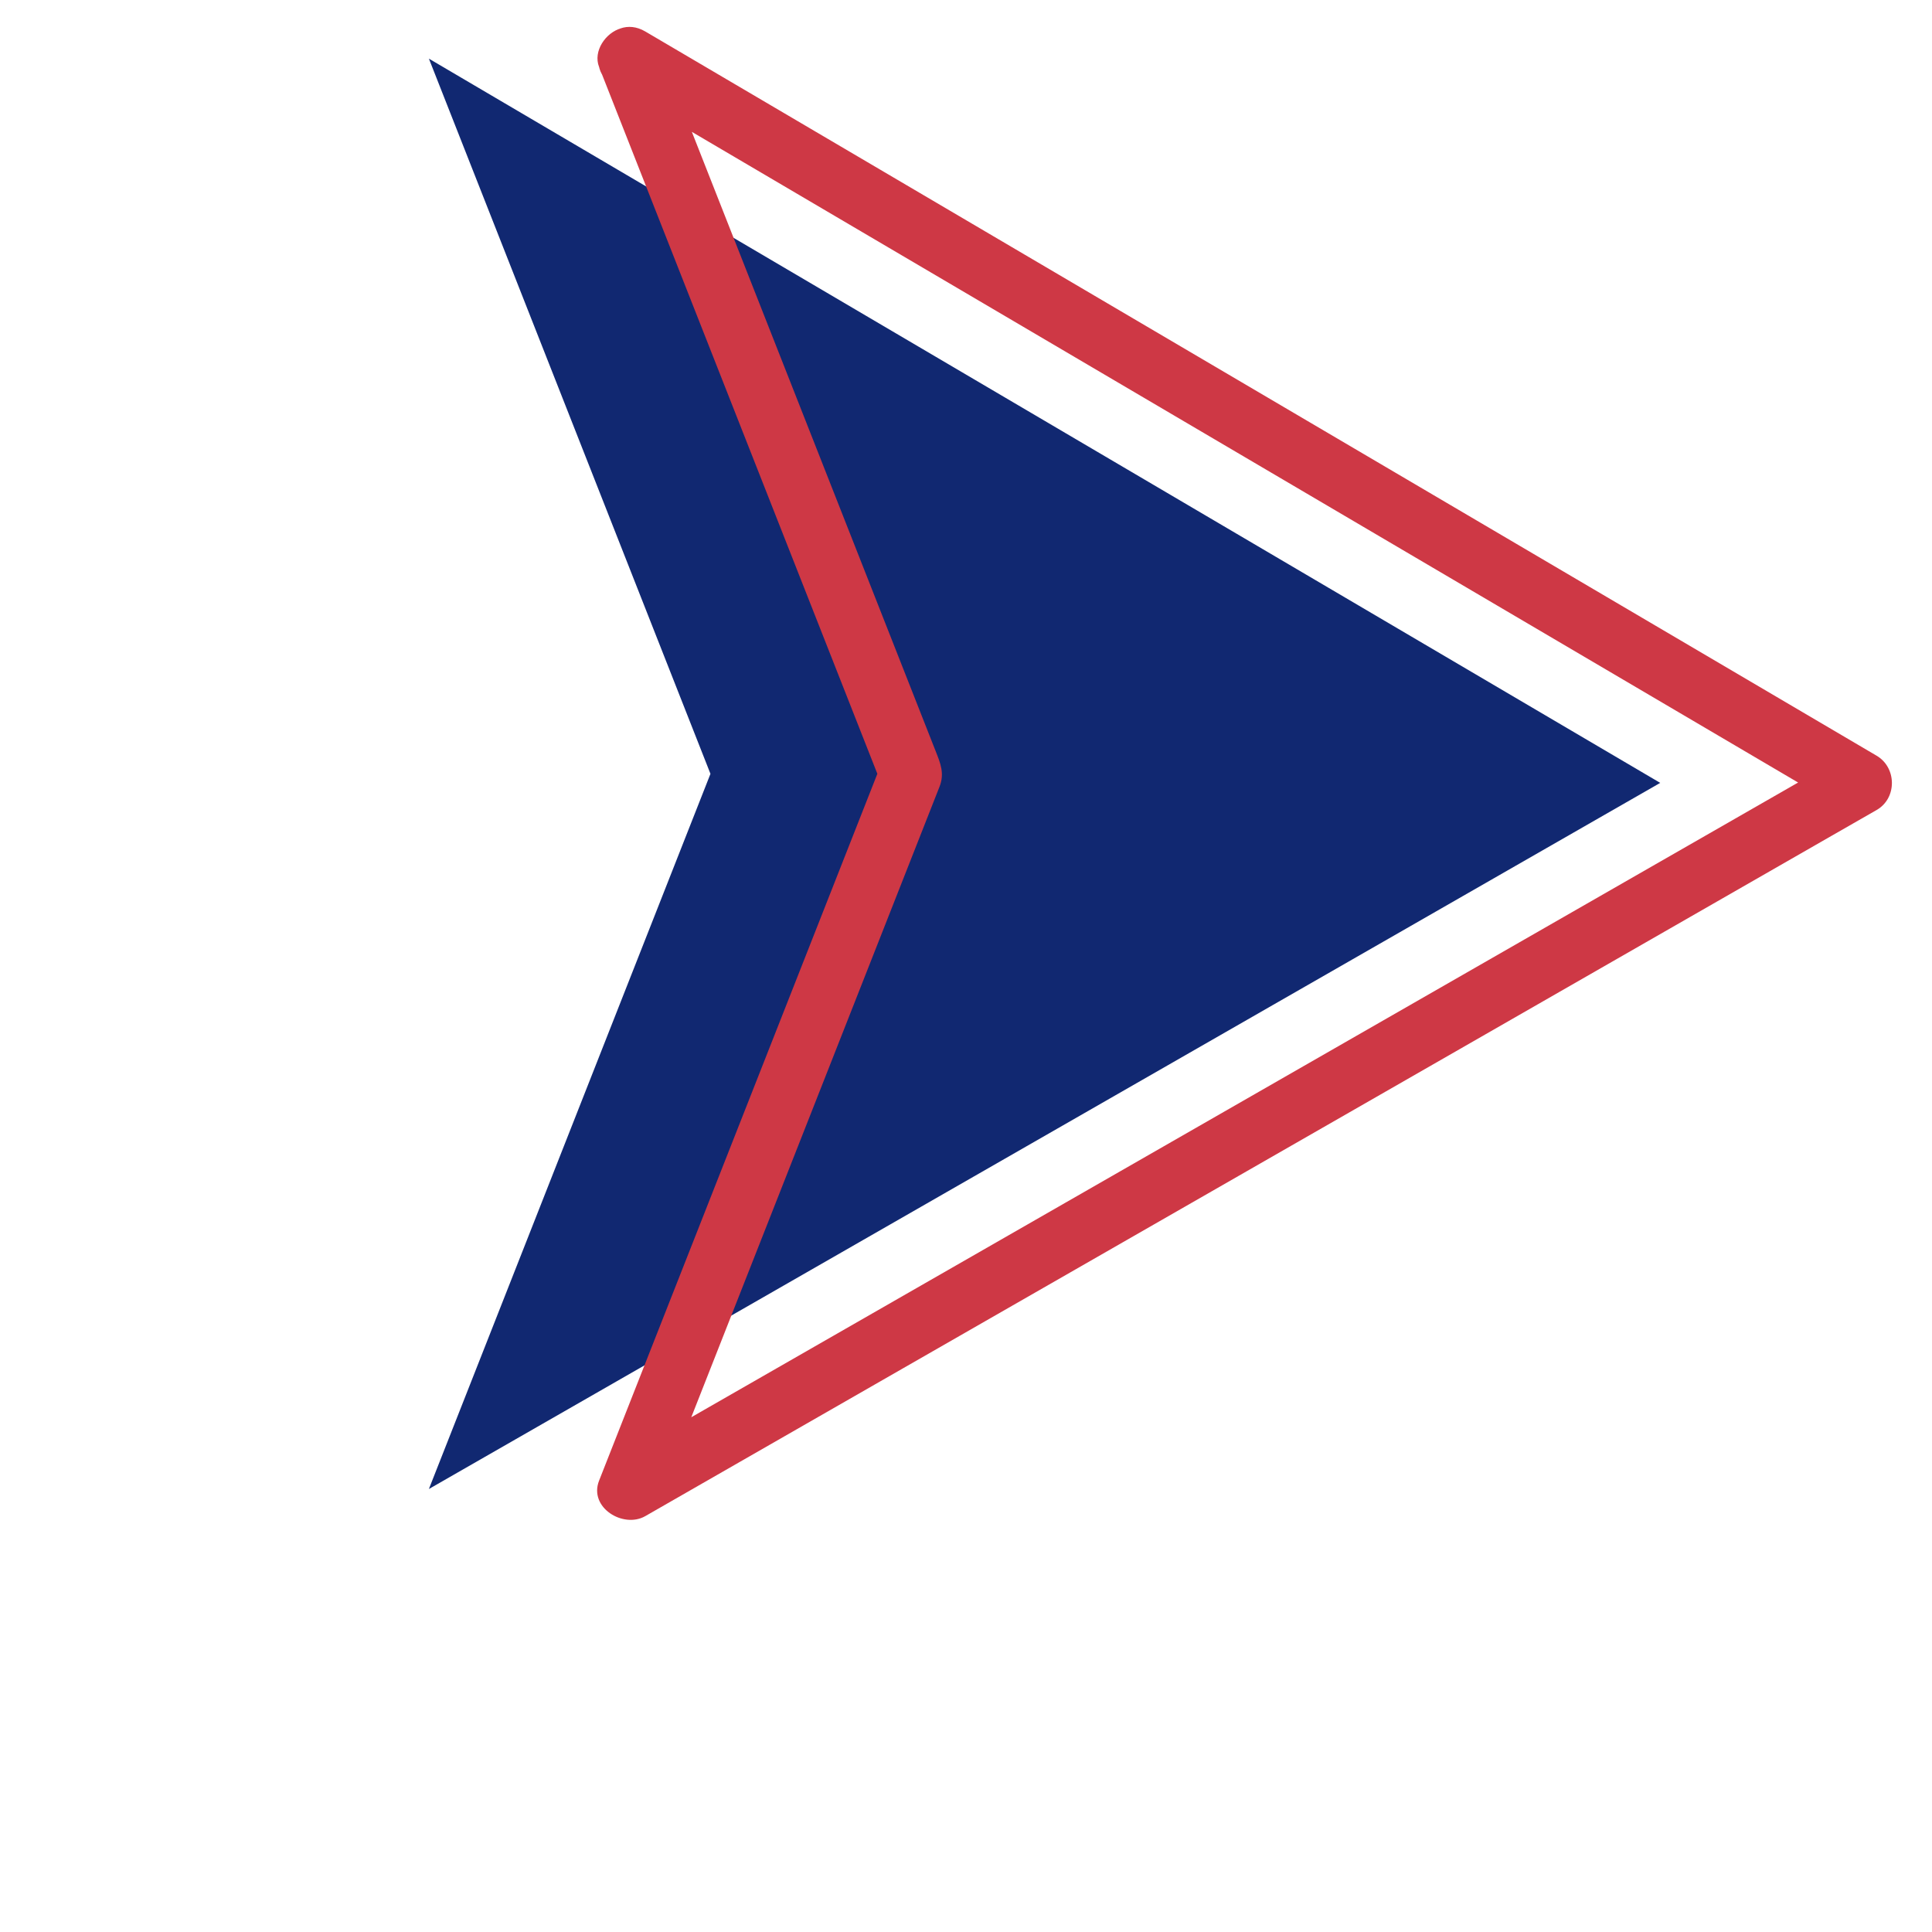 <?xml version="1.0" encoding="UTF-8"?> <svg xmlns="http://www.w3.org/2000/svg" xmlns:xlink="http://www.w3.org/1999/xlink" width="1080" zoomAndPan="magnify" viewBox="0 0 810 810" height="1080" preserveAspectRatio="xMidYMid meet" version="1.0"><defs><clipPath id="94ab789959"><path d="M 179.445 24 L 697 24 L 697 625 L 179.445 625 Z M 179.445 24 " clip-rule="nonzero"></path></clipPath><clipPath id="b1e8246bb3"><path d="M 250 11.285 L 793.695 11.285 L 793.695 637.535 L 250 637.535 Z M 250 11.285 " clip-rule="nonzero"></path></clipPath></defs><g clip-path="url(#94ab789959)"><path fill="#112871" d="M 179.816 24.59 L 696.055 328.227 L 179.816 624.27 L 297.863 324.43 L 179.816 24.59 " fill-opacity="1" fill-rule="nonzero"></path></g><g clip-path="url(#b1e8246bb3)"><path fill="#ce3845" d="M 257.23 35.969 C 292.945 56.977 328.656 77.984 364.371 98.992 C 436.809 141.594 509.242 184.199 581.664 226.797 C 638.742 260.367 695.805 293.934 752.867 327.488 C 759.734 331.523 766.605 335.57 773.473 339.605 L 773.473 316.836 C 737.375 337.535 701.289 358.223 665.203 378.922 C 592.281 420.742 519.355 462.562 446.434 504.383 C 389.672 536.938 332.914 569.477 276.156 602.027 C 269.848 605.641 263.539 609.266 257.23 612.879 C 263.688 617.852 270.141 622.809 276.598 627.777 C 298.918 571.07 321.246 514.379 343.566 457.684 C 357.133 423.207 370.699 388.742 384.281 354.266 C 387.484 346.105 390.703 337.957 393.906 329.809 C 396.094 324.246 394.262 319.945 392.258 314.871 C 365.902 247.945 339.559 181.008 313.215 114.098 C 301.012 83.09 288.805 52.086 276.598 21.082 C 273.965 14.402 267.867 9.812 260.379 11.871 C 254.004 13.629 248.535 21.395 251.172 28.09 C 273.492 84.789 295.812 141.48 318.133 198.172 C 335.156 241.43 352.191 284.672 369.211 327.918 L 369.211 320.918 C 346.891 377.609 324.57 434.305 302.25 491.012 C 285.223 534.258 268.199 577.5 251.172 620.758 C 246.723 632.059 261.312 640.93 270.535 635.645 C 306.625 614.957 342.711 594.258 378.797 573.559 C 451.719 531.738 524.656 489.93 597.578 448.109 C 654.34 415.555 711.098 383.004 767.844 350.449 C 774.16 346.84 780.461 343.227 786.777 339.602 C 795.398 334.656 795.254 321.812 786.777 316.832 C 751.059 295.828 715.344 274.824 679.625 253.809 C 607.191 211.211 534.77 168.609 462.332 126.008 C 405.27 92.441 348.195 58.879 291.133 25.309 C 284.266 21.27 277.402 17.234 270.535 13.195 C 255.848 4.559 242.586 27.352 257.23 35.965 " fill-opacity="1" fill-rule="nonzero"></path></g></svg> 